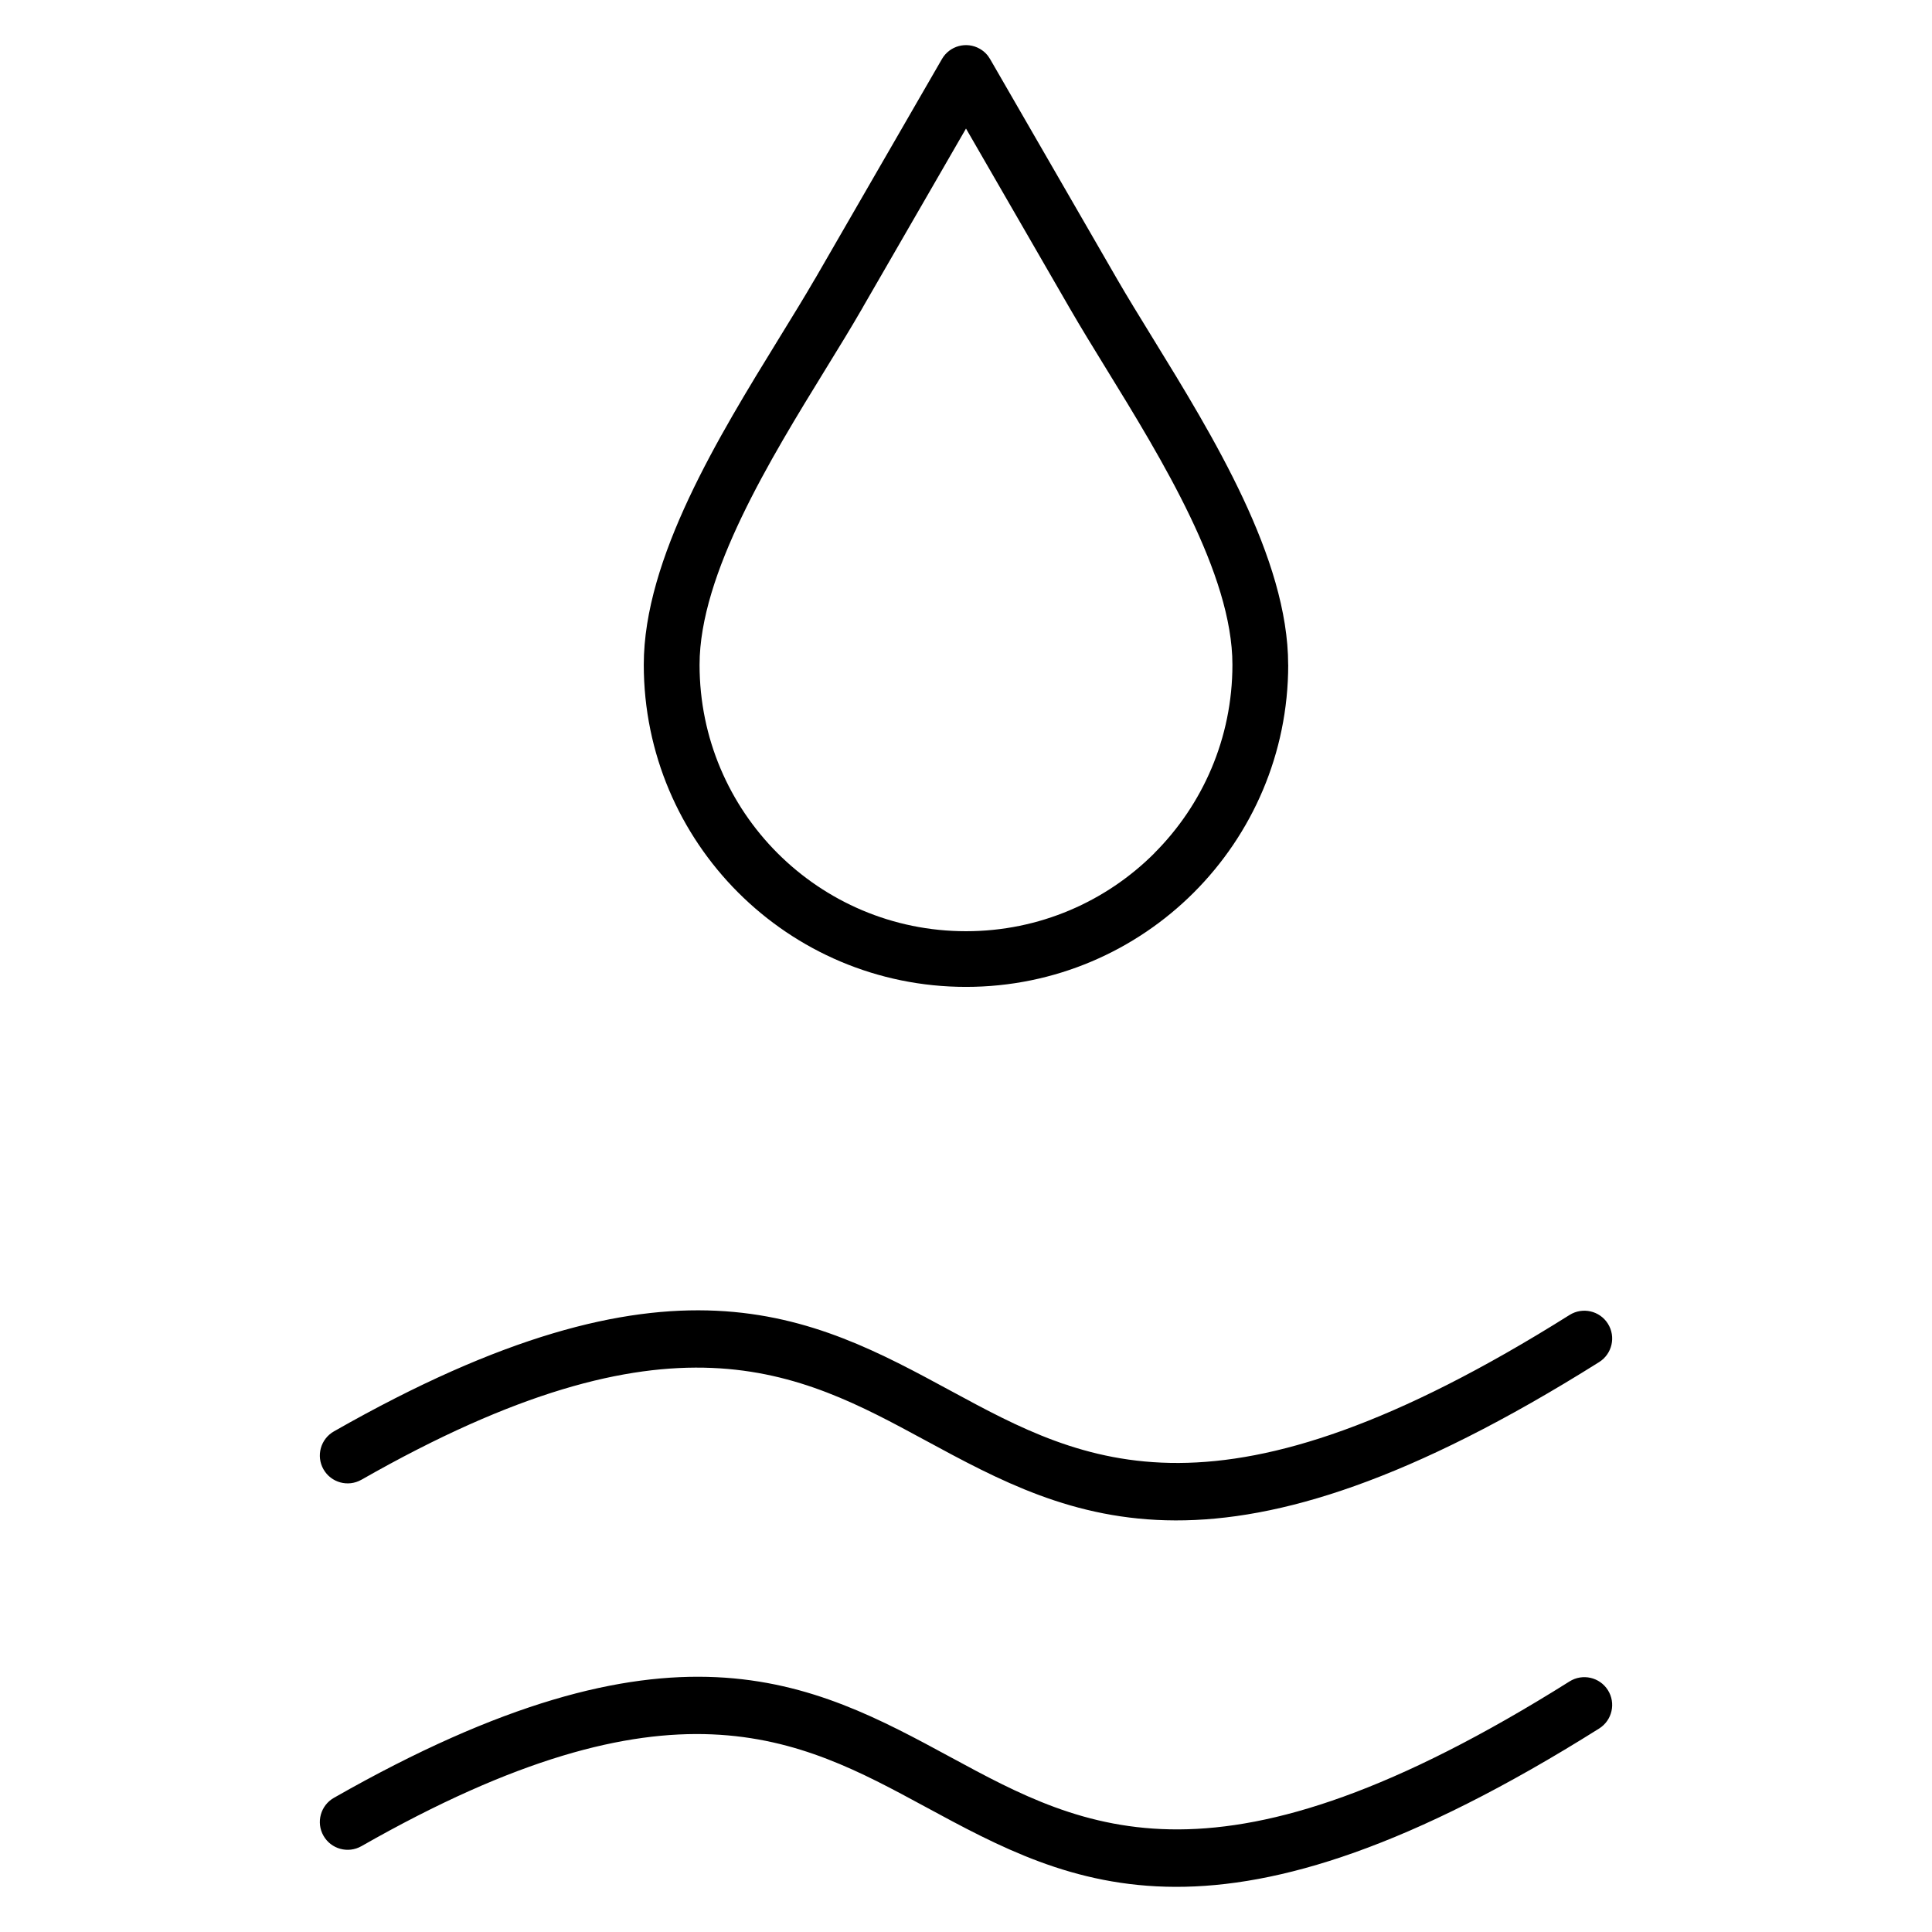 <?xml version="1.0" encoding="UTF-8"?>
<!-- Uploaded to: SVG Repo, www.svgrepo.com, Generator: SVG Repo Mixer Tools -->
<svg fill="#000000" width="800px" height="800px" version="1.1" viewBox="144 144 512 512" xmlns="http://www.w3.org/2000/svg">
 <path d="m239.77 536.15c-3.539 2.008-8.039 0.77-10.047-2.773-2.008-3.539-0.766-8.039 2.773-10.047 89.301-50.914 126.5-30.77 163.56-10.699 35.473 19.211 70.824 38.352 163.89-20.148 3.441-2.164 7.996-1.133 10.164 2.312 2.168 3.441 1.133 7.996-2.309 10.164-100.38 63.094-139.49 41.922-178.73 20.668-33.492-18.137-67.102-36.336-149.3 10.527zm0 97.109c-3.539 2.008-8.039 0.766-10.047-2.773-2.008-3.539-0.766-8.039 2.773-10.047 89.297-50.914 126.5-30.77 163.56-10.695 35.473 19.207 70.824 38.348 163.89-20.148 3.441-2.164 7.996-1.133 10.164 2.309s1.133 7.996-2.309 10.164c-100.38 63.098-139.49 41.918-178.73 20.668-33.492-18.137-67.102-36.34-149.3 10.523zm245.62-313.11c0 23.574-9.559 44.926-25.012 60.375-15.453 15.453-36.805 25.012-60.379 25.012s-44.926-9.559-60.379-25.012c-15.449-15.453-25.012-36.805-25.012-60.375 0-28.199 19.926-60.605 35.809-86.434 3.57-5.805 6.934-11.277 9.43-15.598l0.23-0.367 33.543-58.098c2.023-3.523 6.523-4.738 10.047-2.715 1.172 0.672 2.086 1.621 2.715 2.715l33.758 58.477c2.496 4.328 5.863 9.801 9.434 15.613 15.879 25.824 35.801 58.227 35.801 86.422zm-35.461 49.926c12.773-12.773 20.676-30.43 20.676-49.926 0-24.031-18.699-54.445-33.605-78.684-3.344-5.441-6.508-10.586-9.609-15.953l-27.391-47.445-27.164 47.051c-0.07 0.148-0.148 0.27-0.23 0.422-3.098 5.367-6.258 10.508-9.602 15.941-14.91 24.242-33.613 54.66-33.613 78.699 0 19.496 7.902 37.152 20.676 49.926 12.777 12.773 30.43 20.676 49.93 20.676 19.496 0 37.152-7.902 49.926-20.676z" fill-rule="evenodd"/>
</svg>